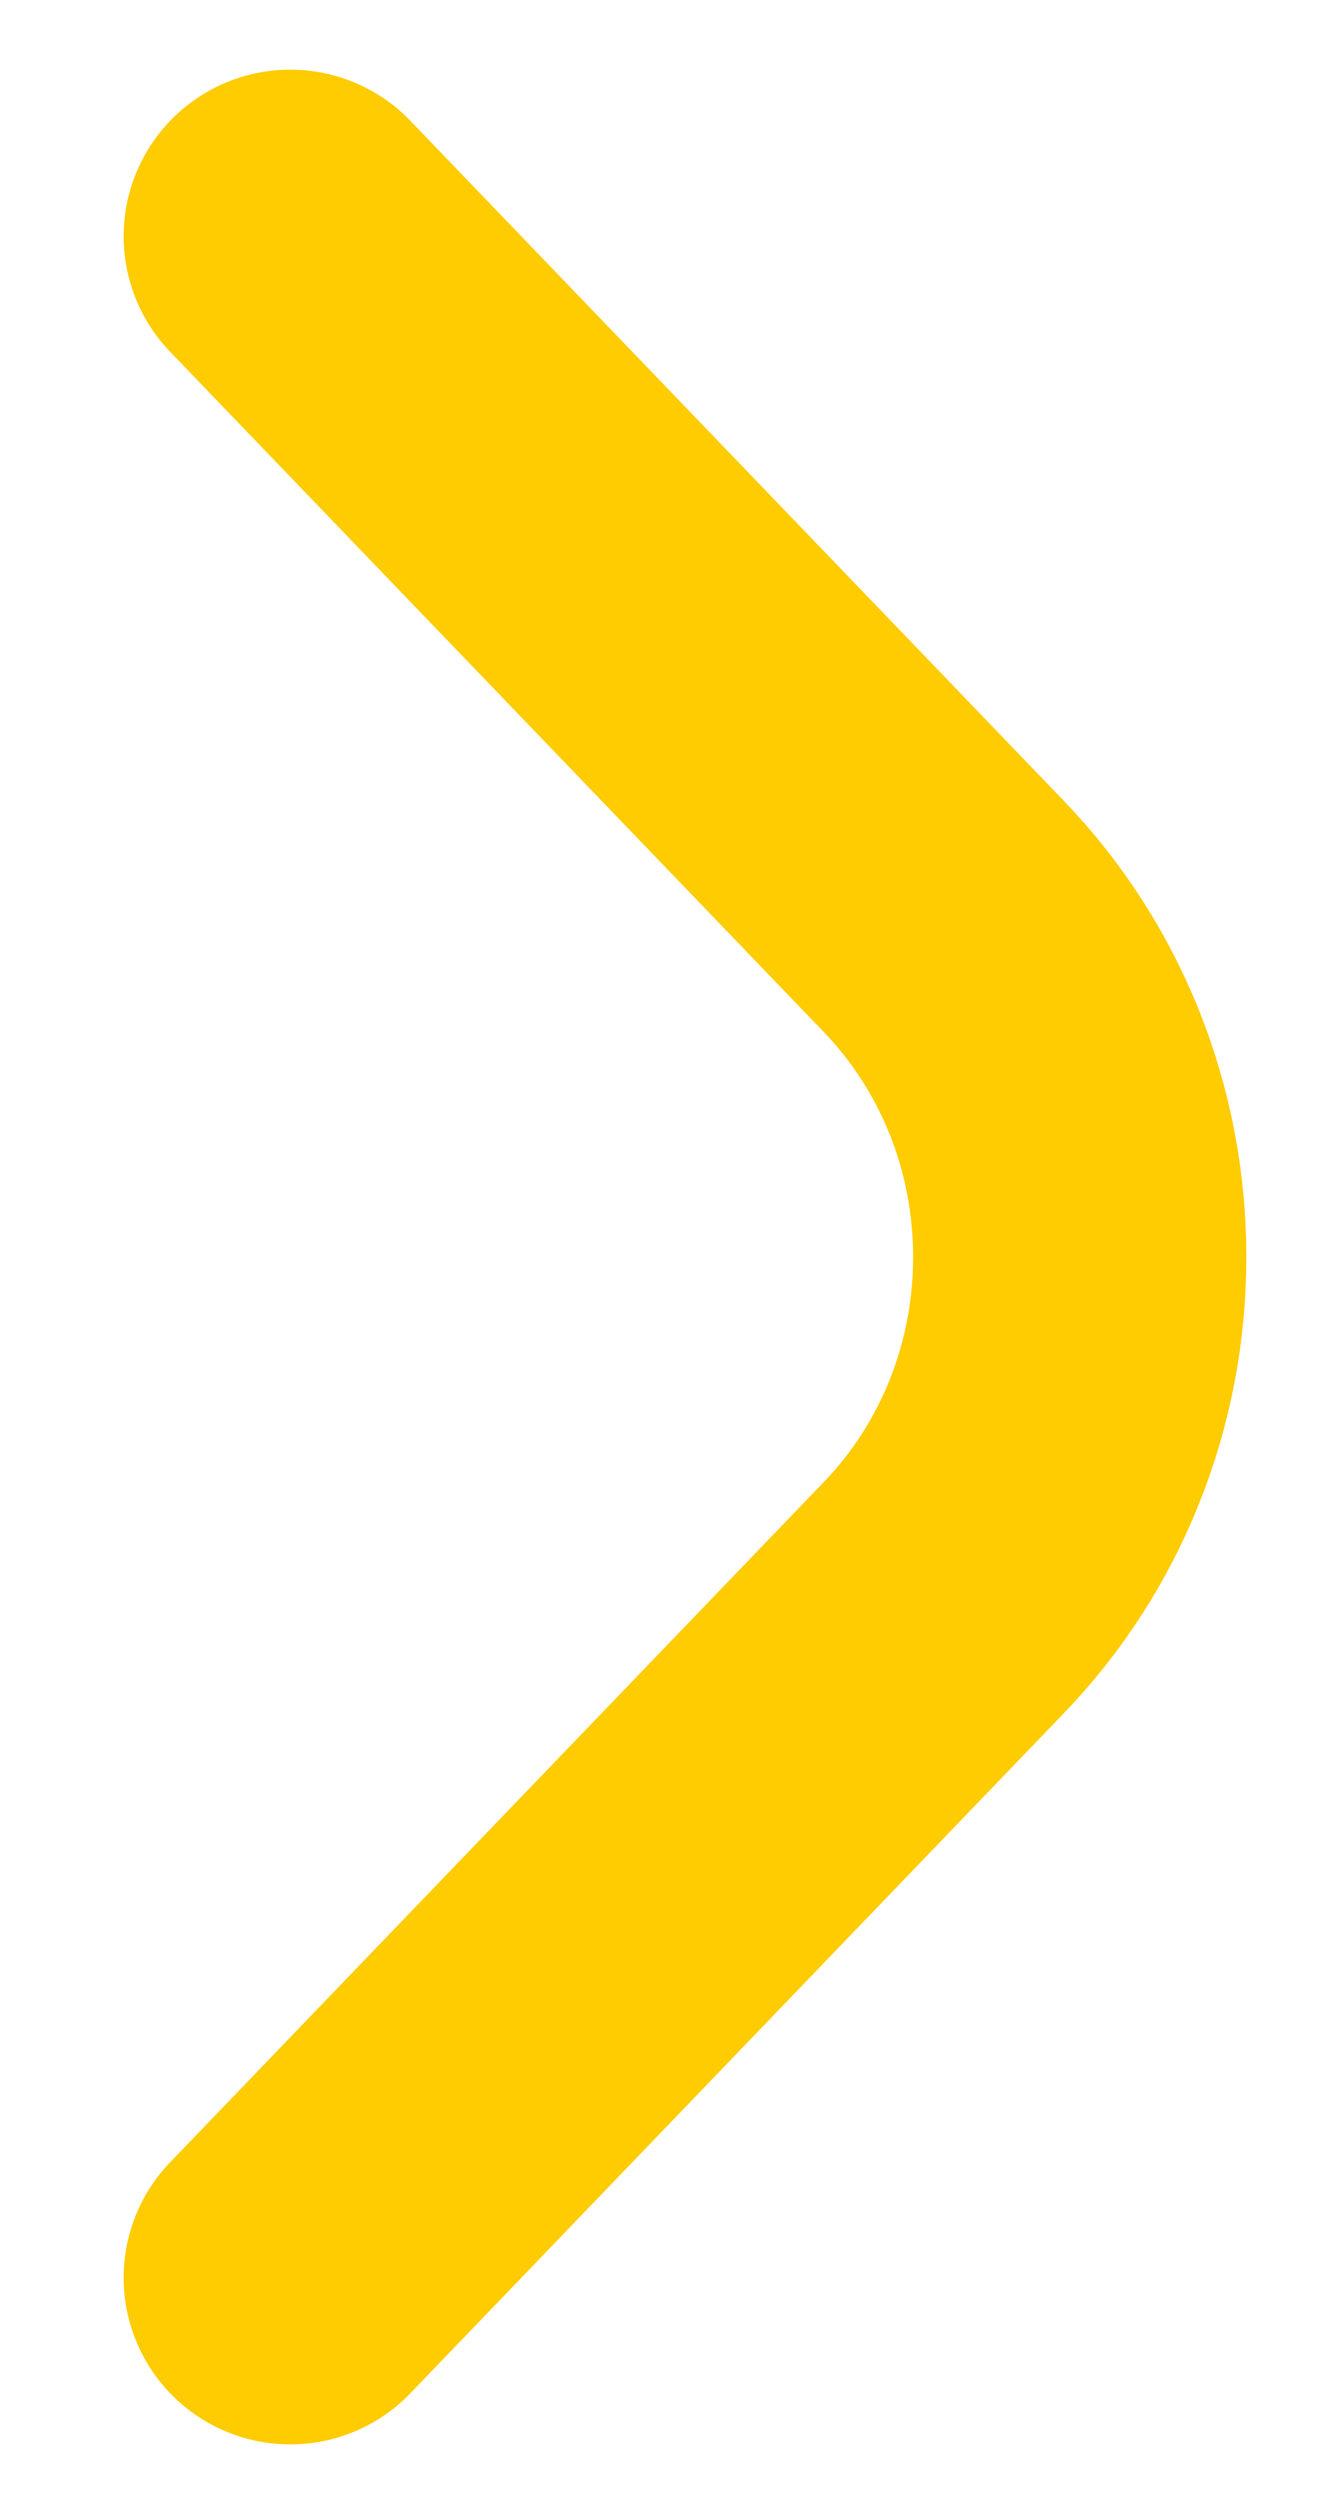 <svg width="8" height="15" viewBox="0 0 8 15" fill="none" xmlns="http://www.w3.org/2000/svg">
<path d="M1.742 13.668L5.666 9.585C5.924 9.317 6.129 8.999 6.269 8.648C6.409 8.298 6.48 7.922 6.48 7.543C6.48 7.164 6.409 6.788 6.269 6.438C6.129 6.088 5.924 5.769 5.666 5.501L1.742 1.418" stroke="#ffcc02" stroke-width="2" stroke-linecap="round" stroke-linejoin="round"/>
</svg>

